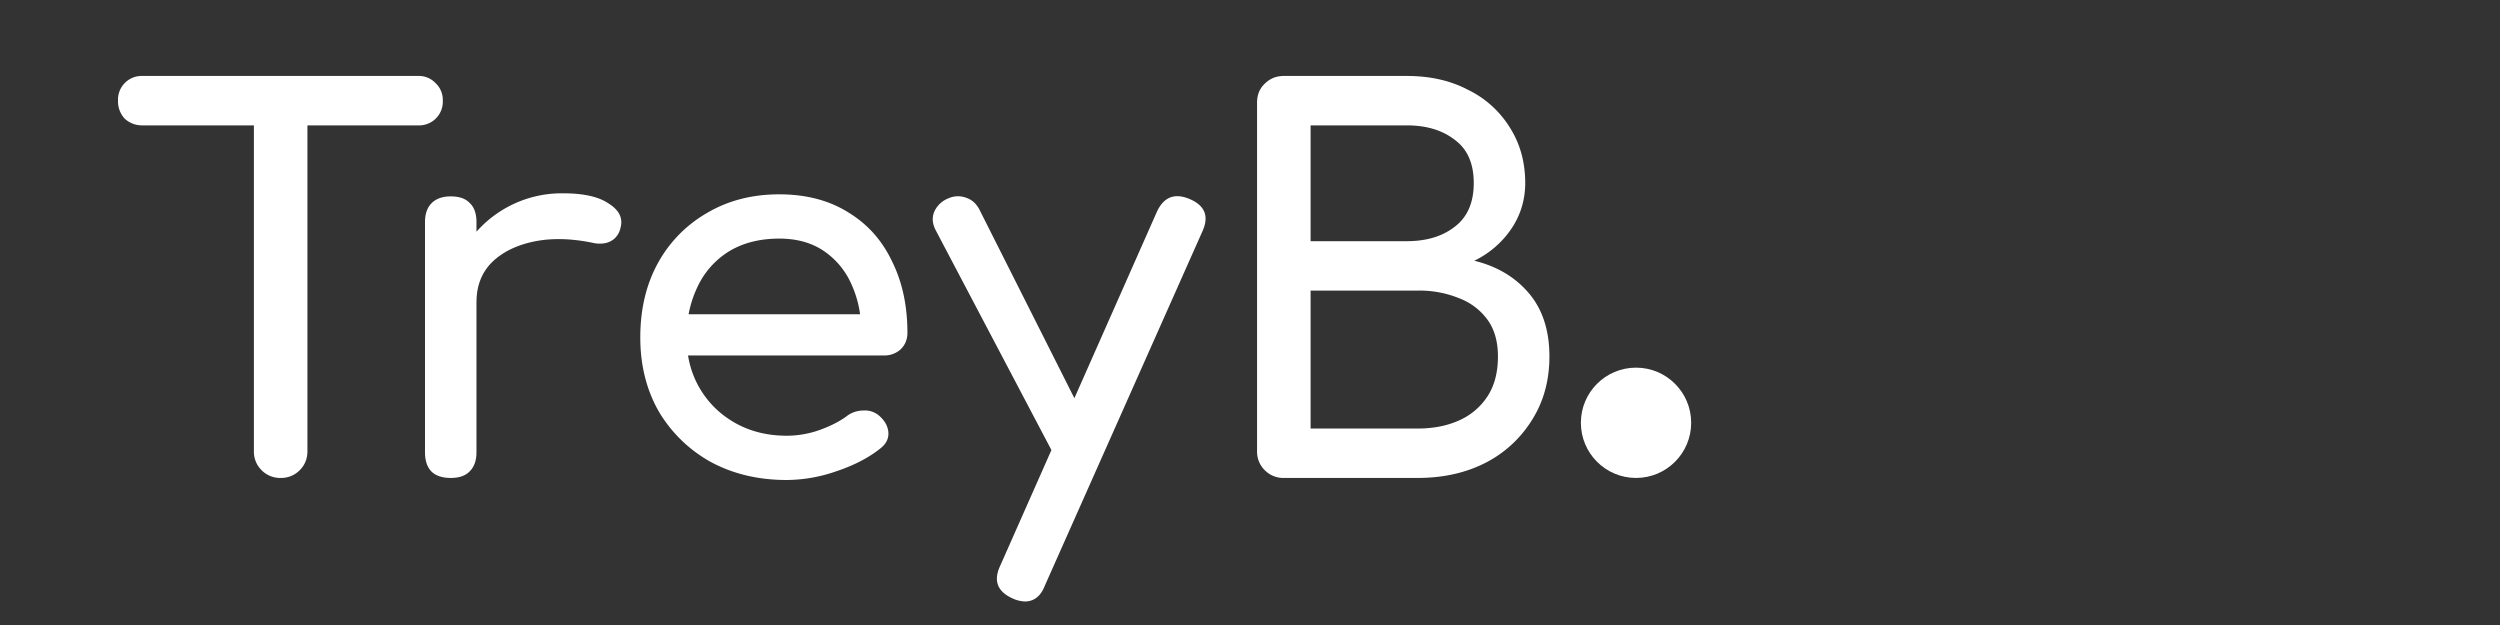 <svg xmlns="http://www.w3.org/2000/svg" width="68" height="17" fill="none"><rect width="100%" height="100%" fill="#333333" stroke="none"/><g fill="#fff" clip-path="url(#a)"><path d="M7.634 13a.704.704 0 0 1-.518-.21.704.704 0 0 1-.21-.518V2.066h1.456v10.206c0 .205-.07.378-.21.518a.704.704 0 0 1-.518.21zM3.882 3.41a.692.692 0 0 1-.49-.182.692.692 0 0 1-.182-.49.644.644 0 0 1 .672-.672h7.49a.62.62 0 0 1 .476.196.62.62 0 0 1 .196.476.644.644 0 0 1-.672.672h-7.49zm8.365 4.802c0-.56.135-1.06.406-1.498a3.098 3.098 0 0 1 2.66-1.456c.56 0 .975.093 1.246.28.28.177.387.392.322.644a.553.553 0 0 1-.168.308.544.544 0 0 1-.266.126.829.829 0 0 1-.336-.014c-.598-.121-1.134-.13-1.61-.028-.476.103-.854.294-1.134.574-.27.28-.406.635-.406 1.064h-.714zM12.26 13c-.224 0-.397-.056-.518-.168-.122-.121-.182-.299-.182-.532V6.042c0-.224.06-.397.182-.518.121-.121.294-.182.518-.182.233 0 .406.06.518.182.121.112.182.285.182.518V12.3c0 .224-.06.397-.182.518-.112.121-.285.182-.518.182zm9.146.056c-.775 0-1.465-.163-2.072-.49a3.767 3.767 0 0 1-1.414-1.372c-.336-.588-.504-1.26-.504-2.016 0-.765.159-1.437.476-2.016a3.519 3.519 0 0 1 1.344-1.372c.57-.336 1.223-.504 1.96-.504.728 0 1.353.163 1.876.49.523.317.92.76 1.19 1.33.28.56.42 1.209.42 1.946 0 .177-.06.327-.182.448a.654.654 0 0 1-.462.168h-5.642v-1.12h5.6l-.574.392a2.946 2.946 0 0 0-.28-1.246 2.116 2.116 0 0 0-.756-.882c-.327-.215-.724-.322-1.19-.322-.532 0-.99.117-1.372.35a2.26 2.26 0 0 0-.854.966 3.087 3.087 0 0 0-.294 1.372c0 .513.117.97.35 1.372.233.401.555.719.966.952.41.233.882.35 1.414.35a2.7 2.7 0 0 0 .882-.154c.308-.112.555-.238.742-.378a.744.744 0 0 1 .448-.154.596.596 0 0 1 .434.14c.159.14.242.294.252.462.01.168-.066.313-.224.434-.317.252-.714.457-1.19.616a4.169 4.169 0 0 1-1.344.238zm6.47 3.304a.882.882 0 0 1-.337-.084c-.41-.187-.523-.48-.336-.882l4.27-9.646c.187-.392.48-.504.882-.336.42.177.537.471.35.882l-4.284 9.632c-.112.29-.294.434-.546.434zm1.651-3.668a.68.68 0 0 1-.504.028.764.764 0 0 1-.364-.364l-3.206-6.09c-.093-.177-.107-.345-.042-.504a.69.69 0 0 1 .378-.364.633.633 0 0 1 .504-.014c.159.056.28.173.364.35l3.066 6.09a.81.81 0 0 1 .098.518c-.018.159-.116.275-.294.35zM34.92 13a.704.704 0 0 1-.518-.21.704.704 0 0 1-.21-.518V2.794c0-.215.07-.387.21-.518.14-.14.313-.21.518-.21h3.346c.635 0 1.19.126 1.666.378a2.74 2.74 0 0 1 1.134 1.022c.28.439.42.943.42 1.512 0 .457-.126.873-.378 1.246a2.553 2.553 0 0 1-1.008.868c.616.15 1.11.443 1.484.882.373.439.56 1.013.56 1.722 0 .644-.154 1.213-.462 1.708a3.195 3.195 0 0 1-1.26 1.176c-.541.28-1.162.42-1.862.42h-3.64zm.728-1.344h2.912c.43 0 .807-.075 1.134-.224a1.77 1.77 0 0 0 .77-.658c.187-.29.28-.649.28-1.078 0-.401-.093-.733-.28-.994a1.692 1.692 0 0 0-.77-.588 2.858 2.858 0 0 0-1.134-.21h-2.912v3.752zm0-5.096h2.618c.532 0 .966-.13 1.302-.392.345-.261.518-.658.518-1.19 0-.532-.173-.924-.518-1.176-.336-.261-.77-.392-1.302-.392h-2.618v3.15z"/><circle cx="44.5" cy="11.5" r="1.5"/></g><defs><clipPath id="a"><path fill="#fff" d="M0 0h68v17H0z"/></clipPath></defs></svg>